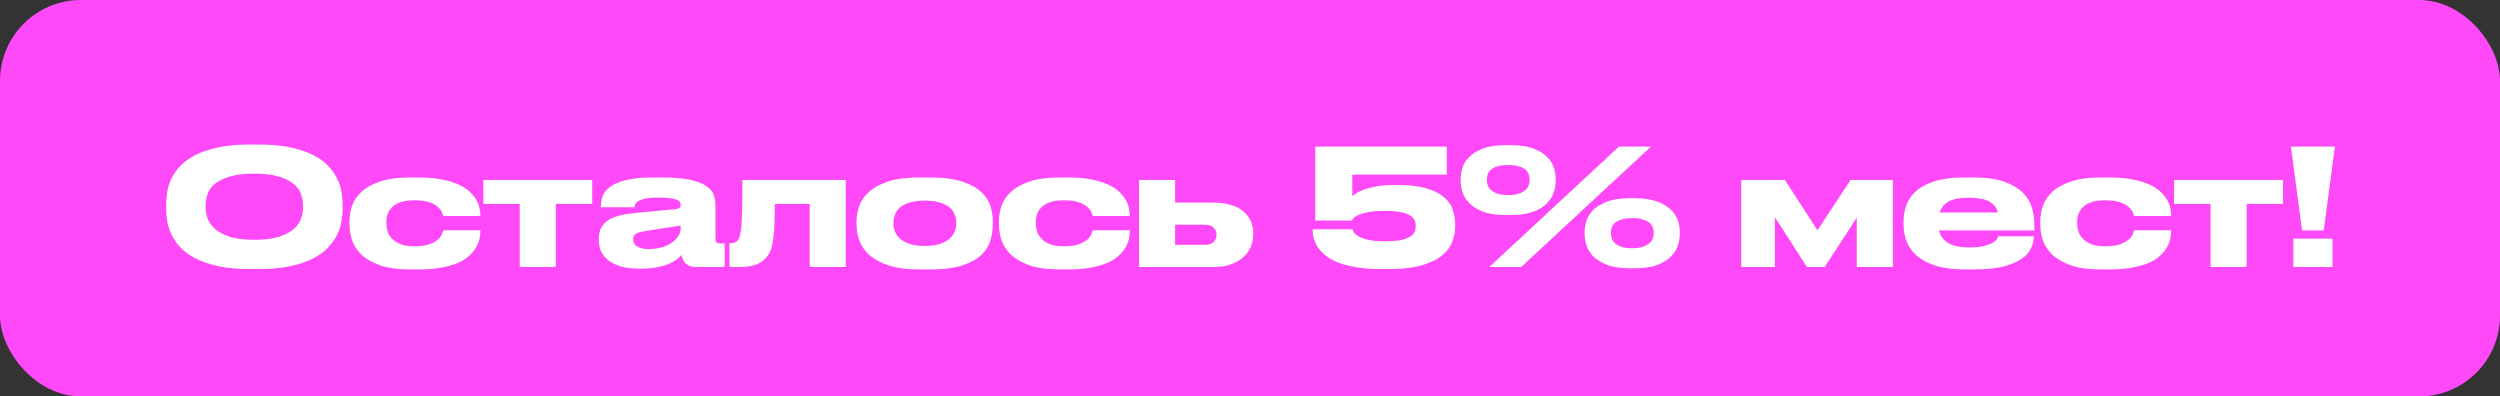 <?xml version="1.0" encoding="UTF-8"?> <svg xmlns="http://www.w3.org/2000/svg" width="309" height="49" viewBox="0 0 309 49" fill="none"><rect x="0" y="0" width="309" height="49" fill="#333333" stroke="none"/> <rect width="309" height="49" rx="10" fill="#FF49F8"></rect> <path d="M31.88 17.86C33.44 17.86 34.78 17.98 35.9 18.22C37.02 18.46 37.967 18.78 38.74 19.18C39.527 19.58 40.153 20.04 40.62 20.56C41.087 21.067 41.447 21.593 41.7 22.14C41.967 22.673 42.14 23.213 42.22 23.76C42.3 24.293 42.34 24.78 42.34 25.22V25.82C42.34 26.26 42.3 26.747 42.22 27.28C42.14 27.813 41.973 28.36 41.72 28.92C41.467 29.467 41.1 30 40.62 30.52C40.153 31.04 39.533 31.507 38.76 31.92C37.987 32.32 37.033 32.647 35.9 32.9C34.78 33.14 33.44 33.26 31.88 33.26H31.02C29.447 33.26 28.093 33.14 26.96 32.9C25.84 32.647 24.893 32.32 24.12 31.92C23.347 31.507 22.72 31.04 22.24 30.52C21.773 30 21.413 29.467 21.16 28.92C20.907 28.36 20.74 27.813 20.66 27.28C20.58 26.747 20.54 26.26 20.54 25.82V25.22C20.54 24.78 20.58 24.293 20.66 23.76C20.74 23.213 20.907 22.673 21.16 22.14C21.413 21.593 21.773 21.067 22.24 20.56C22.72 20.04 23.347 19.58 24.12 19.18C24.893 18.78 25.84 18.46 26.96 18.22C28.093 17.98 29.447 17.86 31.02 17.86H31.88ZM37.46 25.36C37.46 24.933 37.38 24.493 37.22 24.04C37.073 23.573 36.78 23.153 36.34 22.78C35.9 22.393 35.287 22.08 34.5 21.84C33.713 21.587 32.693 21.46 31.44 21.46C30.16 21.46 29.127 21.587 28.34 21.84C27.553 22.08 26.94 22.393 26.5 22.78C26.073 23.153 25.787 23.573 25.64 24.04C25.493 24.493 25.42 24.933 25.42 25.36V25.6C25.42 26.027 25.493 26.48 25.64 26.96C25.8 27.427 26.1 27.86 26.54 28.26C26.98 28.66 27.593 28.993 28.38 29.26C29.167 29.513 30.187 29.64 31.44 29.64C32.693 29.64 33.707 29.513 34.48 29.26C35.267 29.007 35.88 28.687 36.32 28.3C36.76 27.9 37.06 27.467 37.22 27C37.38 26.52 37.46 26.067 37.46 25.64V25.36ZM50.694 33.3C49.161 33.3 47.907 33.127 46.934 32.78C45.961 32.42 45.194 31.973 44.634 31.44C44.087 30.893 43.707 30.293 43.494 29.64C43.294 28.987 43.194 28.36 43.194 27.76V27.36C43.194 26.76 43.294 26.14 43.494 25.5C43.707 24.86 44.087 24.28 44.634 23.76C45.181 23.227 45.941 22.793 46.914 22.46C47.887 22.113 49.141 21.94 50.674 21.94H51.814C52.934 21.94 53.894 22.027 54.694 22.2C55.507 22.36 56.194 22.573 56.754 22.84C57.314 23.107 57.767 23.413 58.114 23.76C58.461 24.093 58.727 24.433 58.914 24.78C59.101 25.127 59.221 25.467 59.274 25.8C59.341 26.12 59.374 26.4 59.374 26.64V26.7H54.794C54.767 26.593 54.707 26.433 54.614 26.22C54.534 26.007 54.367 25.793 54.114 25.58C53.874 25.353 53.521 25.16 53.054 25C52.601 24.84 51.994 24.76 51.234 24.76H51.174C50.521 24.76 49.974 24.833 49.534 24.98C49.107 25.127 48.761 25.327 48.494 25.58C48.227 25.833 48.034 26.12 47.914 26.44C47.807 26.76 47.754 27.087 47.754 27.42V27.56C47.754 27.92 47.807 28.273 47.914 28.62C48.034 28.967 48.227 29.273 48.494 29.54C48.761 29.807 49.114 30.027 49.554 30.2C49.994 30.36 50.534 30.44 51.174 30.44H51.234C51.981 30.44 52.581 30.36 53.034 30.2C53.501 30.027 53.861 29.833 54.114 29.62C54.367 29.393 54.534 29.173 54.614 28.96C54.707 28.733 54.767 28.567 54.794 28.46H59.374V28.5C59.374 28.753 59.347 29.047 59.294 29.38C59.241 29.713 59.121 30.06 58.934 30.42C58.761 30.767 58.501 31.113 58.154 31.46C57.821 31.807 57.374 32.12 56.814 32.4C56.254 32.667 55.561 32.88 54.734 33.04C53.921 33.213 52.941 33.3 51.794 33.3H50.694ZM64.238 25.2H59.738V22.24H73.198V25.2H68.698V33H64.238V25.2ZM84.131 27.88L79.871 28.54C79.298 28.633 78.885 28.747 78.631 28.88C78.378 29.013 78.251 29.233 78.251 29.54V29.56C78.251 29.707 78.278 29.853 78.331 30C78.398 30.147 78.505 30.28 78.651 30.4C78.811 30.507 79.011 30.6 79.251 30.68C79.505 30.747 79.825 30.78 80.211 30.78C80.811 30.78 81.351 30.707 81.831 30.56C82.311 30.413 82.718 30.22 83.051 29.98C83.398 29.74 83.665 29.467 83.851 29.16C84.038 28.853 84.131 28.54 84.131 28.22V27.88ZM84.251 31.52C84.131 31.667 83.951 31.833 83.711 32.02C83.471 32.207 83.151 32.393 82.751 32.58C82.365 32.753 81.885 32.9 81.311 33.02C80.751 33.14 80.071 33.2 79.271 33.2H79.011C78.105 33.2 77.331 33.107 76.691 32.92C76.065 32.72 75.551 32.46 75.151 32.14C74.751 31.807 74.458 31.433 74.271 31.02C74.098 30.593 74.011 30.147 74.011 29.68V29.54C74.011 28.553 74.358 27.807 75.051 27.3C75.758 26.793 76.918 26.467 78.531 26.32L83.451 25.86C83.705 25.833 83.878 25.78 83.971 25.7C84.078 25.607 84.131 25.473 84.131 25.3C84.131 25.207 84.105 25.107 84.051 25C84.011 24.893 83.898 24.8 83.711 24.72C83.525 24.627 83.245 24.553 82.871 24.5C82.498 24.447 81.985 24.42 81.331 24.42H81.231C80.565 24.42 80.045 24.467 79.671 24.56C79.298 24.653 79.018 24.767 78.831 24.9C78.658 25.02 78.545 25.147 78.491 25.28C78.451 25.413 78.425 25.527 78.411 25.62H74.271V25.58C74.271 25.34 74.291 25.087 74.331 24.82C74.371 24.54 74.458 24.267 74.591 24C74.738 23.733 74.951 23.48 75.231 23.24C75.511 22.987 75.885 22.767 76.351 22.58C76.831 22.38 77.425 22.227 78.131 22.12C78.838 22 79.691 21.94 80.691 21.94H81.791C83.351 21.94 84.571 22.047 85.451 22.26C86.345 22.473 87.011 22.753 87.451 23.1C87.891 23.433 88.165 23.807 88.271 24.22C88.378 24.633 88.431 25.033 88.431 25.42V29.54C88.431 29.7 88.465 29.833 88.531 29.94C88.611 30.033 88.765 30.08 88.991 30.08H89.571V33H85.951C85.525 33 85.151 32.88 84.831 32.64C84.525 32.4 84.331 32.027 84.251 31.52ZM100.081 25.2H95.761C95.761 25.947 95.754 26.607 95.741 27.18C95.728 27.753 95.701 28.26 95.661 28.7C95.621 29.14 95.574 29.527 95.521 29.86C95.468 30.18 95.401 30.473 95.321 30.74C95.121 31.393 94.714 31.933 94.101 32.36C93.501 32.787 92.634 33 91.501 33H90.161V30.04H90.401C90.694 30.04 90.928 29.96 91.101 29.8C91.288 29.64 91.421 29.347 91.501 28.92C91.541 28.707 91.574 28.48 91.601 28.24C91.641 28 91.668 27.653 91.681 27.2C91.708 26.733 91.728 26.113 91.741 25.34C91.754 24.553 91.761 23.52 91.761 22.24H104.541V33H100.081V25.2ZM113.61 33.3C112.05 33.3 110.77 33.127 109.77 32.78C108.77 32.433 107.976 31.993 107.39 31.46C106.816 30.913 106.416 30.313 106.19 29.66C105.976 29.007 105.87 28.367 105.87 27.74V27.38C105.87 26.767 105.976 26.14 106.19 25.5C106.416 24.847 106.816 24.26 107.39 23.74C107.963 23.207 108.75 22.773 109.75 22.44C110.75 22.107 112.03 21.94 113.59 21.94H115.01C116.65 21.94 117.97 22.113 118.97 22.46C119.983 22.793 120.763 23.227 121.31 23.76C121.87 24.28 122.243 24.86 122.43 25.5C122.616 26.14 122.71 26.767 122.71 27.38V27.74C122.71 28.367 122.616 29.007 122.43 29.66C122.256 30.313 121.896 30.913 121.35 31.46C120.803 31.993 120.023 32.433 119.01 32.78C118.01 33.127 116.676 33.3 115.01 33.3H113.61ZM114.31 30.4C115.07 30.4 115.696 30.313 116.19 30.14C116.696 29.967 117.096 29.747 117.39 29.48C117.683 29.213 117.89 28.92 118.01 28.6C118.13 28.267 118.19 27.94 118.19 27.62V27.52C118.19 27.187 118.13 26.86 118.01 26.54C117.89 26.207 117.683 25.913 117.39 25.66C117.096 25.407 116.696 25.2 116.19 25.04C115.696 24.88 115.076 24.8 114.33 24.8H114.31C113.55 24.8 112.916 24.88 112.41 25.04C111.916 25.187 111.523 25.393 111.23 25.66C110.936 25.913 110.73 26.207 110.61 26.54C110.49 26.86 110.43 27.187 110.43 27.52V27.62C110.43 27.94 110.49 28.267 110.61 28.6C110.73 28.92 110.936 29.213 111.23 29.48C111.523 29.747 111.916 29.967 112.41 30.14C112.916 30.313 113.55 30.4 114.31 30.4ZM130.967 33.3C129.434 33.3 128.181 33.127 127.207 32.78C126.234 32.42 125.467 31.973 124.907 31.44C124.361 30.893 123.981 30.293 123.767 29.64C123.567 28.987 123.467 28.36 123.467 27.76V27.36C123.467 26.76 123.567 26.14 123.767 25.5C123.981 24.86 124.361 24.28 124.907 23.76C125.454 23.227 126.214 22.793 127.187 22.46C128.161 22.113 129.414 21.94 130.947 21.94H132.087C133.207 21.94 134.167 22.027 134.967 22.2C135.781 22.36 136.467 22.573 137.027 22.84C137.587 23.107 138.041 23.413 138.387 23.76C138.734 24.093 139.001 24.433 139.187 24.78C139.374 25.127 139.494 25.467 139.547 25.8C139.614 26.12 139.647 26.4 139.647 26.64V26.7H135.067C135.041 26.593 134.981 26.433 134.887 26.22C134.807 26.007 134.641 25.793 134.387 25.58C134.147 25.353 133.794 25.16 133.327 25C132.874 24.84 132.267 24.76 131.507 24.76H131.447C130.794 24.76 130.247 24.833 129.807 24.98C129.381 25.127 129.034 25.327 128.767 25.58C128.501 25.833 128.307 26.12 128.187 26.44C128.081 26.76 128.027 27.087 128.027 27.42V27.56C128.027 27.92 128.081 28.273 128.187 28.62C128.307 28.967 128.501 29.273 128.767 29.54C129.034 29.807 129.387 30.027 129.827 30.2C130.267 30.36 130.807 30.44 131.447 30.44H131.507C132.254 30.44 132.854 30.36 133.307 30.2C133.774 30.027 134.134 29.833 134.387 29.62C134.641 29.393 134.807 29.173 134.887 28.96C134.981 28.733 135.041 28.567 135.067 28.46H139.647V28.5C139.647 28.753 139.621 29.047 139.567 29.38C139.514 29.713 139.394 30.06 139.207 30.42C139.034 30.767 138.774 31.113 138.427 31.46C138.094 31.807 137.647 32.12 137.087 32.4C136.527 32.667 135.834 32.88 135.007 33.04C134.194 33.213 133.214 33.3 132.067 33.3H130.967ZM140.782 22.24H145.242V25.04H150.062C150.862 25.04 151.562 25.14 152.162 25.34C152.776 25.527 153.282 25.787 153.682 26.12C154.082 26.453 154.382 26.853 154.582 27.32C154.796 27.773 154.902 28.26 154.902 28.78V28.98C154.902 29.5 154.802 30.007 154.602 30.5C154.402 30.98 154.096 31.407 153.682 31.78C153.282 32.14 152.776 32.433 152.162 32.66C151.562 32.887 150.862 33 150.062 33H140.782V22.24ZM148.942 30.26C149.422 30.26 149.776 30.14 150.002 29.9C150.242 29.647 150.362 29.367 150.362 29.06V28.96C150.362 28.64 150.242 28.367 150.002 28.14C149.776 27.9 149.422 27.78 148.942 27.78H145.242V30.26H148.942ZM170.683 33.26C169.443 33.26 168.369 33.173 167.463 33C166.556 32.84 165.789 32.627 165.163 32.36C164.536 32.08 164.029 31.767 163.643 31.42C163.269 31.073 162.976 30.727 162.763 30.38C162.563 30.02 162.423 29.673 162.343 29.34C162.276 29.007 162.243 28.72 162.243 28.48V28.34H167.163C167.176 28.393 167.223 28.5 167.303 28.66C167.383 28.82 167.556 28.987 167.823 29.16C168.089 29.333 168.483 29.487 169.003 29.62C169.523 29.753 170.236 29.82 171.143 29.82C171.996 29.82 172.676 29.767 173.183 29.66C173.689 29.54 174.076 29.393 174.343 29.22C174.609 29.047 174.783 28.853 174.863 28.64C174.943 28.413 174.983 28.2 174.983 28V27.88C174.983 27.68 174.943 27.473 174.863 27.26C174.783 27.033 174.609 26.833 174.343 26.66C174.076 26.487 173.689 26.347 173.183 26.24C172.676 26.12 171.996 26.06 171.143 26.06C170.236 26.06 169.523 26.12 169.003 26.24C168.483 26.347 168.083 26.473 167.803 26.62C167.523 26.753 167.336 26.887 167.243 27.02C167.163 27.14 167.116 27.22 167.103 27.26H162.563V18.12H178.823V21.58H167.143V24.24C167.209 24.187 167.349 24.087 167.563 23.94C167.789 23.78 168.109 23.62 168.523 23.46C168.949 23.3 169.483 23.16 170.123 23.04C170.763 22.92 171.536 22.86 172.443 22.86H172.623C174.103 22.86 175.309 22.993 176.243 23.26C177.176 23.527 177.909 23.887 178.443 24.34C178.989 24.793 179.363 25.327 179.563 25.94C179.763 26.54 179.863 27.18 179.863 27.86V27.98C179.863 28.58 179.749 29.193 179.523 29.82C179.309 30.447 178.896 31.02 178.283 31.54C177.683 32.047 176.843 32.46 175.763 32.78C174.696 33.1 173.316 33.26 171.623 33.26H170.683ZM186.18 26.58C184.967 26.58 183.987 26.433 183.24 26.14C182.507 25.833 181.94 25.467 181.54 25.04C181.14 24.613 180.874 24.16 180.74 23.68C180.607 23.187 180.54 22.76 180.54 22.4V22.06C180.54 21.687 180.607 21.267 180.74 20.8C180.874 20.32 181.14 19.873 181.54 19.46C181.94 19.033 182.507 18.673 183.24 18.38C183.987 18.087 184.967 17.94 186.18 17.94H186.66C187.874 17.94 188.847 18.087 189.58 18.38C190.314 18.673 190.88 19.033 191.28 19.46C191.68 19.873 191.947 20.32 192.08 20.8C192.214 21.267 192.28 21.687 192.28 22.06V22.4C192.28 22.64 192.254 22.913 192.2 23.22C192.147 23.513 192.047 23.82 191.9 24.14C191.754 24.447 191.547 24.747 191.28 25.04C191.027 25.333 190.694 25.593 190.28 25.82C189.867 26.047 189.36 26.233 188.76 26.38C188.174 26.513 187.474 26.58 186.66 26.58H186.18ZM204.06 18.12L188.02 33H184.08L200.1 18.12H204.06ZM186.4 24.12C186.894 24.12 187.307 24.067 187.64 23.96C187.987 23.853 188.267 23.713 188.48 23.54C188.694 23.367 188.84 23.173 188.92 22.96C189.014 22.747 189.06 22.533 189.06 22.32V22.16C189.06 21.92 189.014 21.693 188.92 21.48C188.84 21.267 188.694 21.08 188.48 20.92C188.28 20.76 188.007 20.633 187.66 20.54C187.327 20.447 186.907 20.4 186.4 20.4C185.894 20.4 185.474 20.447 185.14 20.54C184.807 20.633 184.54 20.76 184.34 20.92C184.14 21.08 183.994 21.267 183.9 21.48C183.82 21.693 183.78 21.92 183.78 22.16V22.28C183.78 22.507 183.82 22.733 183.9 22.96C183.994 23.173 184.14 23.367 184.34 23.54C184.554 23.713 184.827 23.853 185.16 23.96C185.494 24.067 185.907 24.12 186.4 24.12ZM201.5 33.16C200.3 33.16 199.327 33.013 198.58 32.72C197.847 32.413 197.274 32.047 196.86 31.62C196.46 31.18 196.194 30.72 196.06 30.24C195.927 29.747 195.86 29.32 195.86 28.96V28.62C195.86 28.247 195.927 27.827 196.06 27.36C196.194 26.88 196.46 26.433 196.86 26.02C197.274 25.593 197.847 25.233 198.58 24.94C199.327 24.647 200.3 24.5 201.5 24.5H202C203.2 24.5 204.167 24.647 204.9 24.94C205.647 25.233 206.22 25.593 206.62 26.02C207.02 26.433 207.287 26.88 207.42 27.36C207.554 27.827 207.62 28.247 207.62 28.62V28.96C207.62 29.32 207.554 29.747 207.42 30.24C207.287 30.72 207.02 31.18 206.62 31.62C206.22 32.047 205.654 32.413 204.92 32.72C204.187 33.013 203.214 33.16 202 33.16H201.5ZM201.74 30.68C202.234 30.68 202.647 30.627 202.98 30.52C203.327 30.413 203.607 30.273 203.82 30.1C204.034 29.927 204.18 29.733 204.26 29.52C204.354 29.307 204.4 29.093 204.4 28.88V28.72C204.4 28.493 204.354 28.273 204.26 28.06C204.18 27.847 204.034 27.66 203.82 27.5C203.62 27.34 203.347 27.213 203 27.12C202.667 27.013 202.247 26.96 201.74 26.96C201.234 26.96 200.807 27.013 200.46 27.12C200.127 27.213 199.86 27.34 199.66 27.5C199.46 27.66 199.314 27.847 199.22 28.06C199.14 28.273 199.1 28.493 199.1 28.72V28.84C199.1 29.067 199.14 29.293 199.22 29.52C199.314 29.733 199.46 29.927 199.66 30.1C199.874 30.273 200.147 30.413 200.48 30.52C200.814 30.627 201.234 30.68 201.74 30.68ZM219.376 26.84V33H215.216V22.24H220.616L224.636 28.46L228.736 22.24H233.956V33H229.496V26.9L225.536 33H223.336L219.376 26.84ZM243.324 24.44C242.204 24.44 241.37 24.6 240.824 24.92C240.277 25.24 239.917 25.687 239.744 26.26H246.944C246.797 25.687 246.444 25.24 245.884 24.92C245.324 24.6 244.477 24.44 243.344 24.44H243.324ZM251.384 29.22C251.384 29.58 251.297 30 251.124 30.48C250.964 30.947 250.624 31.393 250.104 31.82C249.584 32.233 248.837 32.587 247.864 32.88C246.89 33.16 245.604 33.3 244.004 33.3H242.864C241.424 33.3 240.217 33.147 239.244 32.84C238.284 32.533 237.51 32.127 236.924 31.62C236.337 31.1 235.917 30.513 235.664 29.86C235.41 29.193 235.284 28.507 235.284 27.8V27.36C235.284 26.667 235.397 26 235.624 25.36C235.864 24.707 236.264 24.127 236.824 23.62C237.397 23.113 238.164 22.707 239.124 22.4C240.084 22.093 241.29 21.94 242.744 21.94H243.964C245.537 21.94 246.81 22.12 247.784 22.48C248.77 22.84 249.53 23.3 250.064 23.86C250.61 24.42 250.977 25.047 251.164 25.74C251.35 26.42 251.444 27.087 251.444 27.74V28.48H239.664C239.797 29.107 240.157 29.613 240.744 30C241.33 30.387 242.237 30.58 243.464 30.58H243.484C244.217 30.58 244.81 30.52 245.264 30.4C245.717 30.28 246.07 30.147 246.324 30C246.577 29.84 246.744 29.687 246.824 29.54C246.917 29.38 246.97 29.267 246.984 29.2H251.384V29.22ZM259.678 33.3C258.145 33.3 256.892 33.127 255.918 32.78C254.945 32.42 254.178 31.973 253.618 31.44C253.072 30.893 252.692 30.293 252.478 29.64C252.278 28.987 252.178 28.36 252.178 27.76V27.36C252.178 26.76 252.278 26.14 252.478 25.5C252.692 24.86 253.072 24.28 253.618 23.76C254.165 23.227 254.925 22.793 255.898 22.46C256.872 22.113 258.125 21.94 259.658 21.94H260.798C261.918 21.94 262.878 22.027 263.678 22.2C264.492 22.36 265.178 22.573 265.738 22.84C266.298 23.107 266.752 23.413 267.098 23.76C267.445 24.093 267.712 24.433 267.898 24.78C268.085 25.127 268.205 25.467 268.258 25.8C268.325 26.12 268.358 26.4 268.358 26.64V26.7H263.778C263.752 26.593 263.692 26.433 263.598 26.22C263.518 26.007 263.352 25.793 263.098 25.58C262.858 25.353 262.505 25.16 262.038 25C261.585 24.84 260.978 24.76 260.218 24.76H260.158C259.505 24.76 258.958 24.833 258.518 24.98C258.092 25.127 257.745 25.327 257.478 25.58C257.212 25.833 257.018 26.12 256.898 26.44C256.792 26.76 256.738 27.087 256.738 27.42V27.56C256.738 27.92 256.792 28.273 256.898 28.62C257.018 28.967 257.212 29.273 257.478 29.54C257.745 29.807 258.098 30.027 258.538 30.2C258.978 30.36 259.518 30.44 260.158 30.44H260.218C260.965 30.44 261.565 30.36 262.018 30.2C262.485 30.027 262.845 29.833 263.098 29.62C263.352 29.393 263.518 29.173 263.598 28.96C263.692 28.733 263.752 28.567 263.778 28.46H268.358V28.5C268.358 28.753 268.332 29.047 268.278 29.38C268.225 29.713 268.105 30.06 267.918 30.42C267.745 30.767 267.485 31.113 267.138 31.46C266.805 31.807 266.358 32.12 265.798 32.4C265.238 32.667 264.545 32.88 263.718 33.04C262.905 33.213 261.925 33.3 260.778 33.3H259.678ZM273.223 25.2H268.723V22.24H282.183V25.2H277.683V33H273.223V25.2ZM288.596 18.12L287.216 28.48H284.536L283.156 18.12H288.596ZM288.296 33H283.456V29.5H288.296V33Z" fill="white"></path> </svg> 